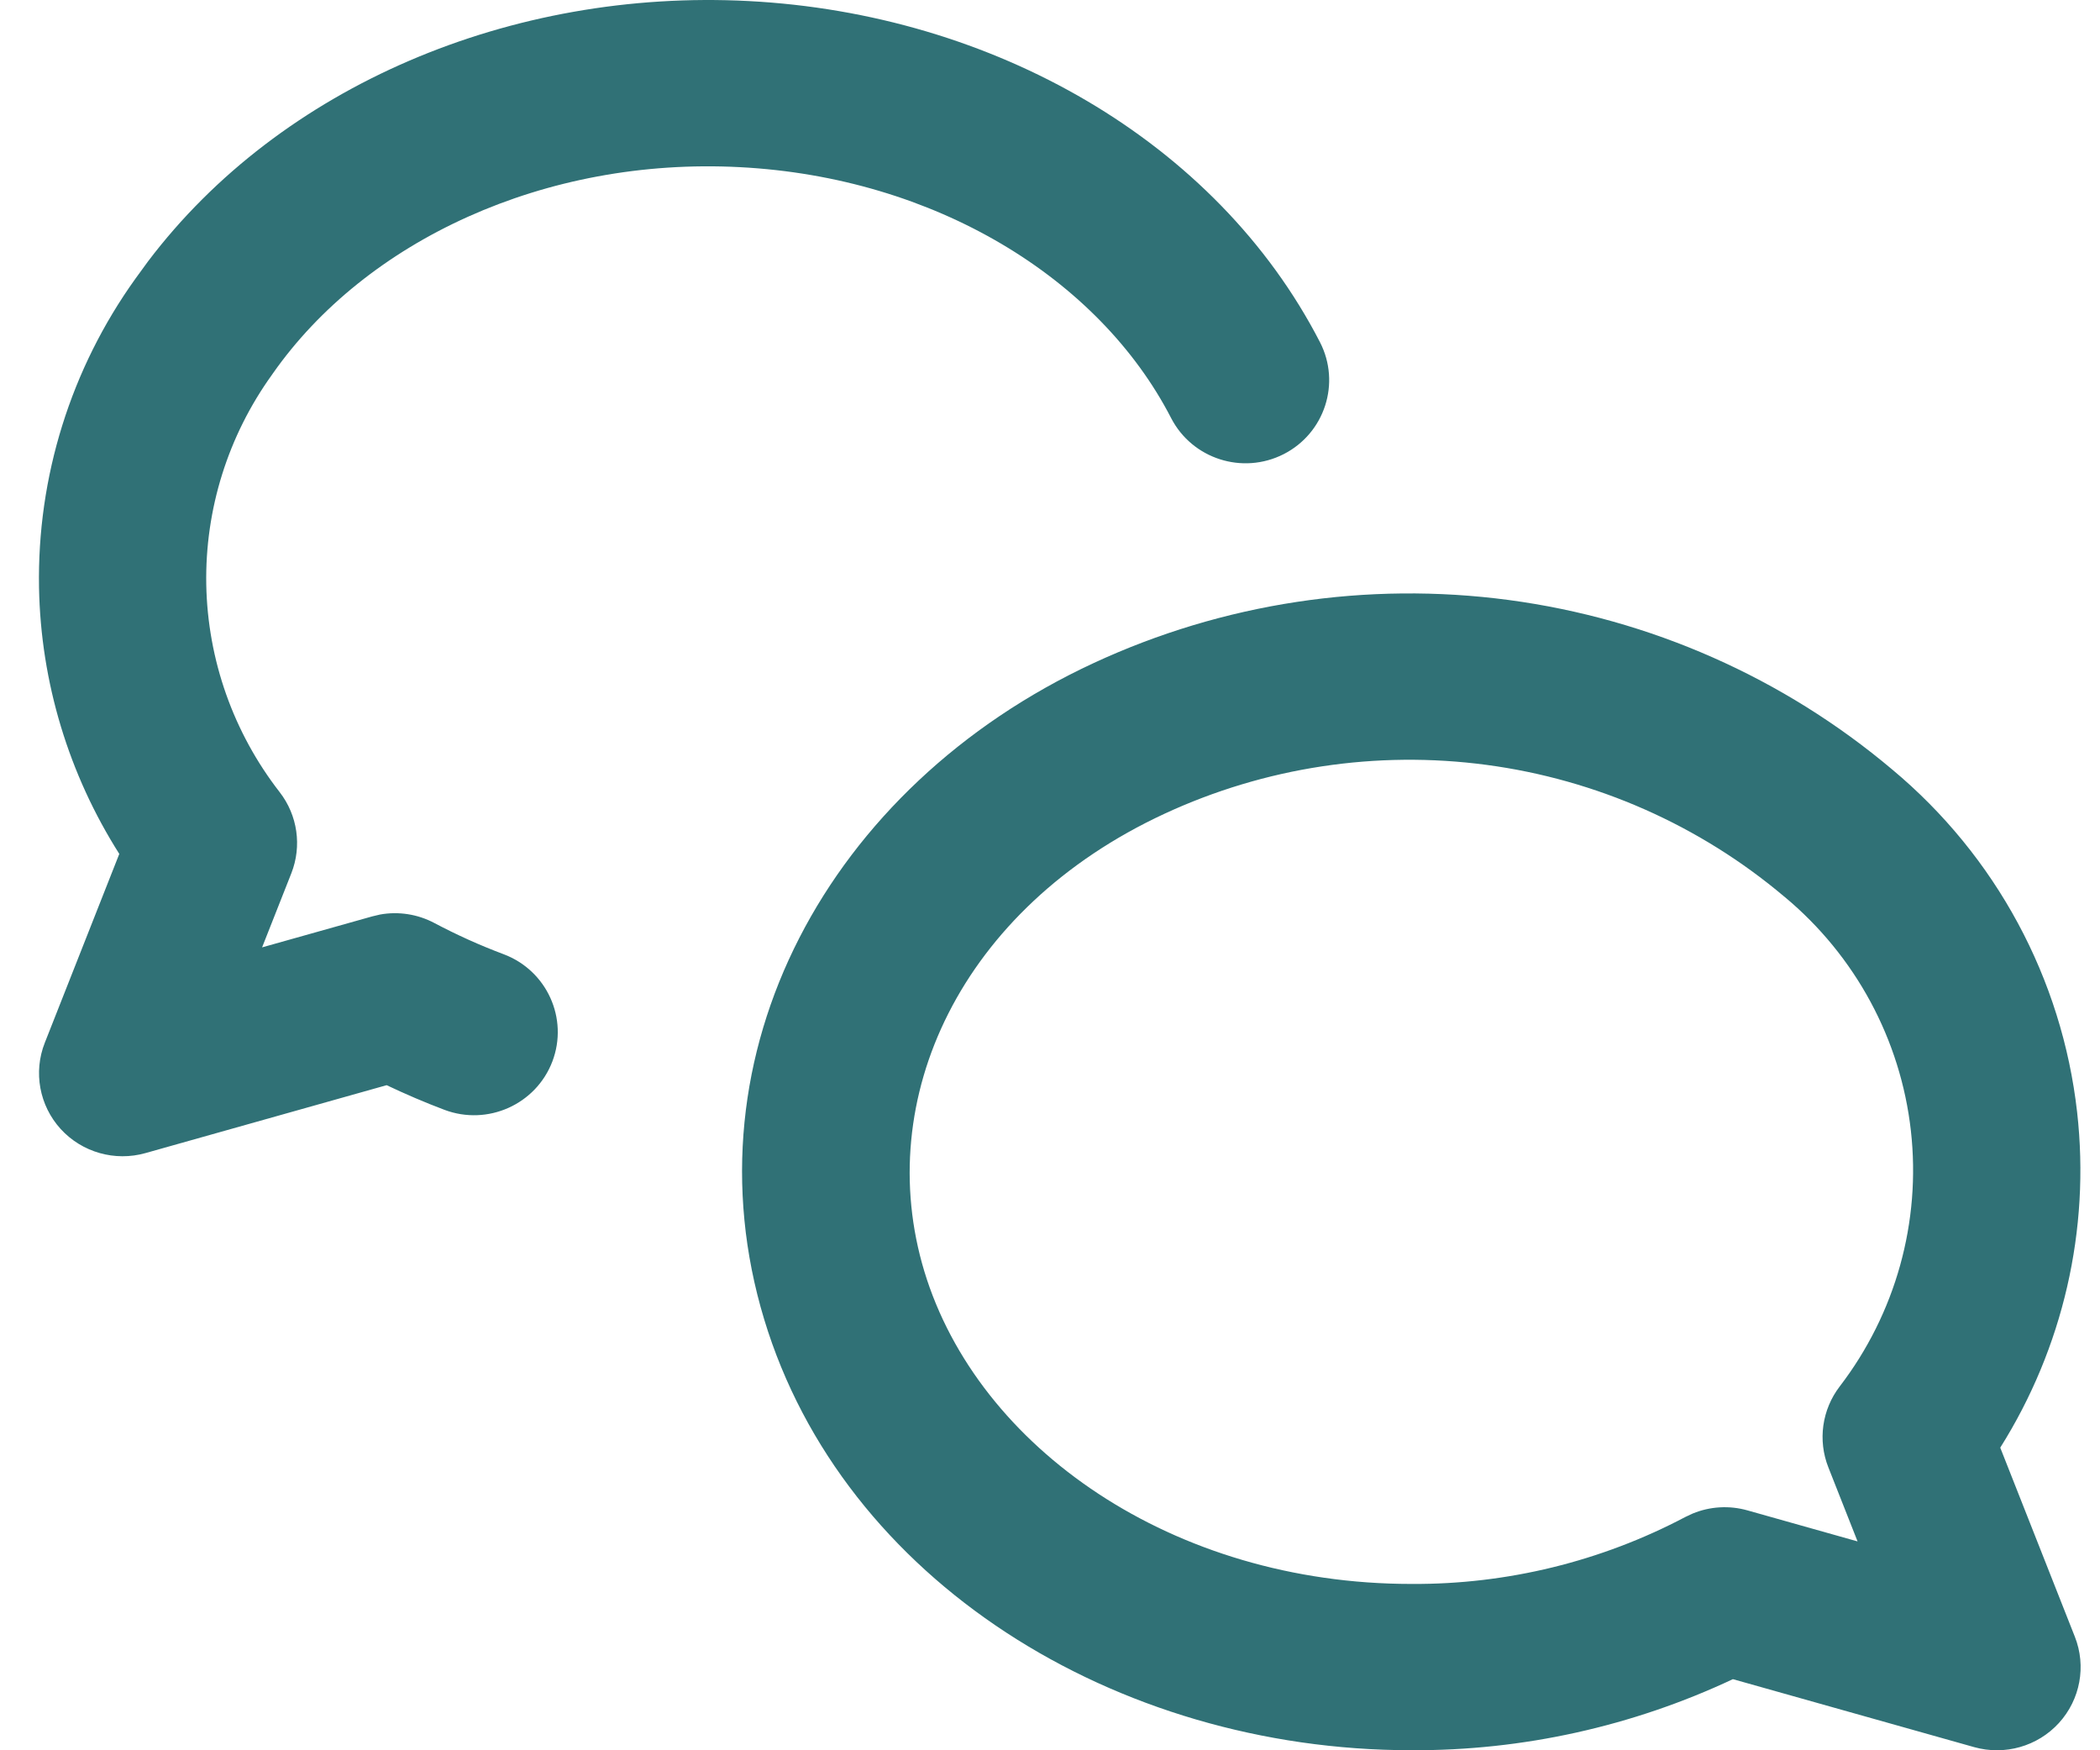 <svg xmlns="http://www.w3.org/2000/svg" fill="none" viewBox="0 0 36 30" height="30" width="36">
<path fill="#307176" d="M18.746 11.366C20.965 10.336 23.435 9.961 25.863 10.284C28.29 10.608 30.573 11.616 32.44 13.191H32.44C34.215 14.671 35.35 16.774 35.608 19.064C35.835 21.081 35.364 23.106 34.29 24.813L35.569 28.054C35.768 28.558 35.662 29.13 35.296 29.532C34.93 29.933 34.367 30.093 33.843 29.946L29.707 28.781C27.985 29.59 26.102 30.008 24.194 29.999C24.193 29.999 24.192 29.999 24.191 29.999C24.189 29.999 24.187 30 24.186 30V29.999C19.117 29.996 14.454 27.087 13.1 22.613C11.726 18.071 14.196 13.479 18.746 11.366ZM25.482 13.11C23.598 12.859 21.682 13.15 19.96 13.949C16.471 15.569 14.951 18.833 15.846 21.792C16.762 24.816 20.108 27.149 24.194 27.149H24.201C25.836 27.158 27.448 26.763 28.892 26.001L29.018 25.942C29.314 25.82 29.645 25.8 29.956 25.888L31.844 26.42L31.343 25.15C31.16 24.687 31.234 24.161 31.537 23.765C32.496 22.514 32.934 20.944 32.758 19.38C32.582 17.817 31.806 16.381 30.593 15.372L30.585 15.366C29.136 14.144 27.365 13.361 25.482 13.11ZM2.537 4.481C4.817 1.468 8.772 -0.193 12.831 0.018C17.018 0.235 20.851 2.416 22.628 5.865C22.989 6.566 22.71 7.425 22.006 7.784C21.301 8.143 20.437 7.865 20.076 7.165C18.841 4.769 16.026 3.038 12.681 2.865C9.34 2.691 6.272 4.124 4.675 6.405C4.672 6.41 4.668 6.416 4.664 6.421C3.909 7.469 3.513 8.731 3.536 10.02C3.56 11.309 4.001 12.557 4.794 13.577C5.102 13.974 5.178 14.502 4.994 14.969L4.493 16.238L6.381 15.707L6.516 15.675C6.832 15.618 7.16 15.669 7.445 15.82C7.83 16.024 8.227 16.203 8.635 16.356C9.375 16.635 9.749 17.457 9.469 18.194C9.188 18.93 8.36 19.301 7.62 19.023C7.283 18.896 6.953 18.754 6.628 18.6L2.494 19.764C1.97 19.912 1.406 19.752 1.04 19.351C0.675 18.95 0.569 18.377 0.768 17.873L2.045 14.636C1.179 13.272 0.699 11.695 0.669 10.072C0.635 8.176 1.214 6.32 2.322 4.776L2.537 4.481Z"></path>
</svg>
